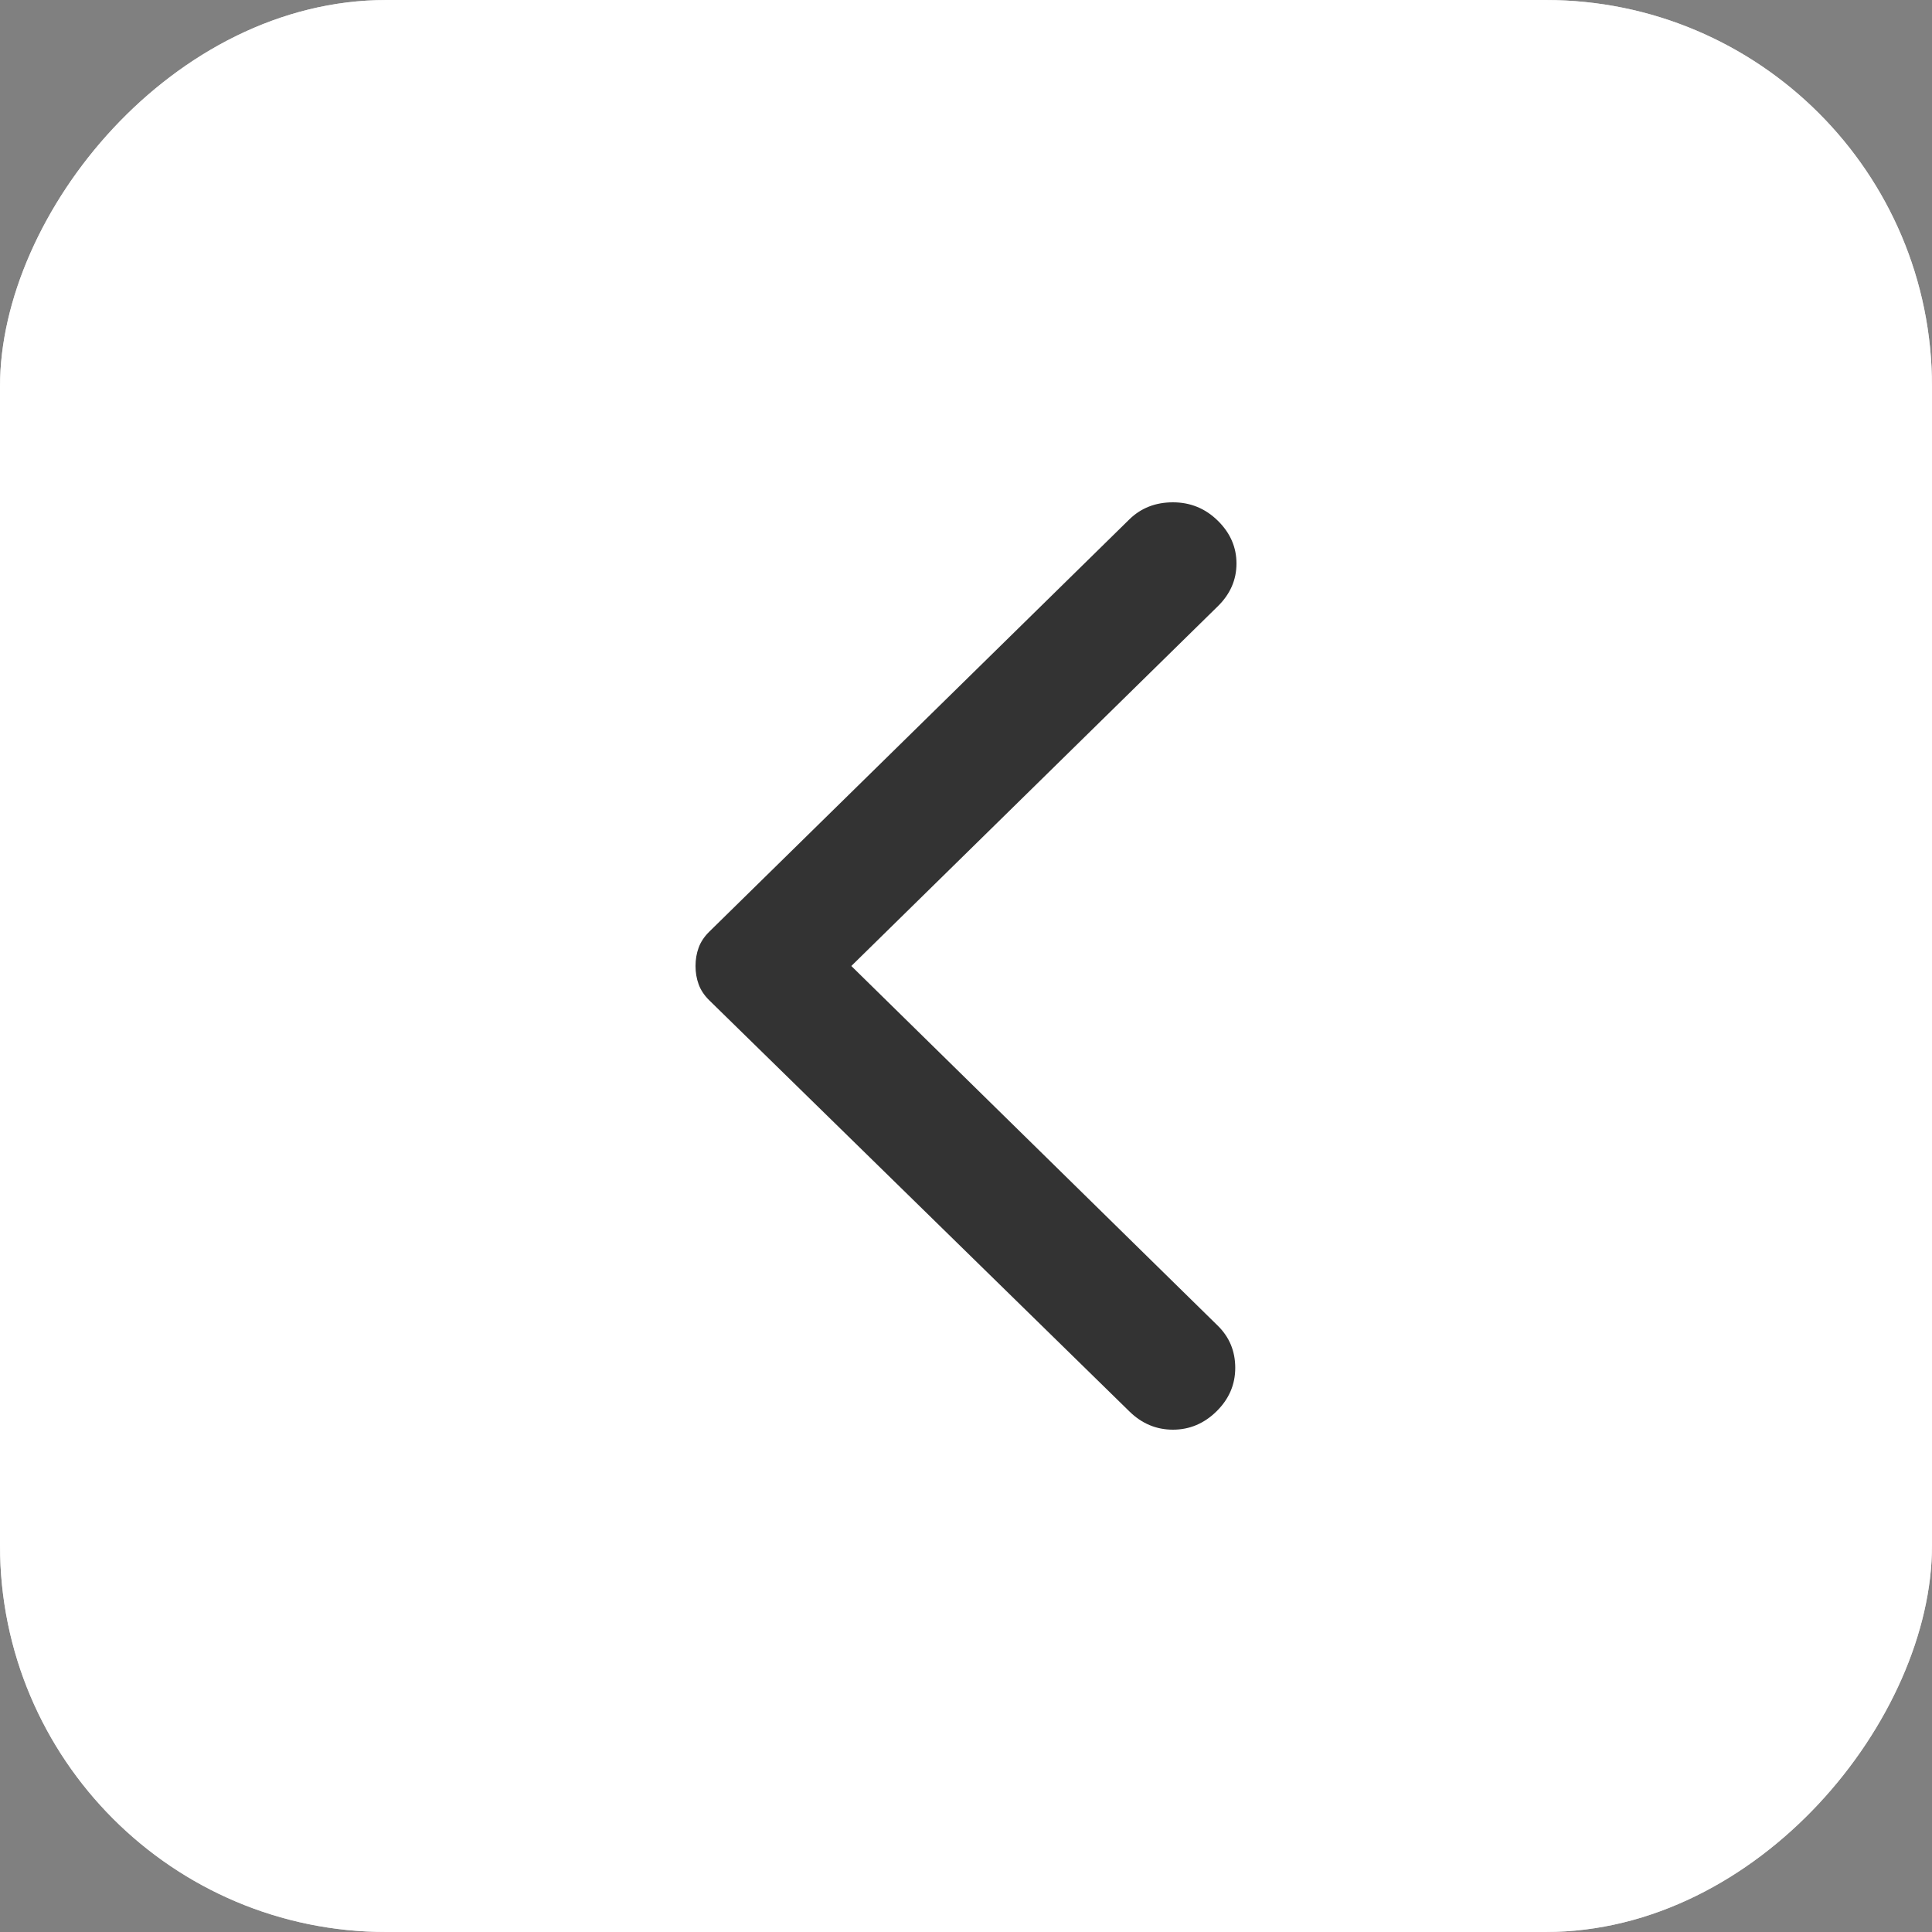 <svg width="50" height="50" viewBox="0 0 50 50" fill="none" xmlns="http://www.w3.org/2000/svg">
<rect x="0" y="0" width="50" height="50" fill="#808080" stroke="none"/>
<rect width="50" height="50" rx="10" transform="matrix(-1 0 0 1 50 0)" fill="#D9D9D9"/>
<rect width="50" height="50" rx="10" transform="matrix(-1 0 0 1 50 0)" fill="white"/>
<path d="M29.226 36.525L18.355 25.887C18.226 25.76 18.135 25.623 18.081 25.475C18.027 25.327 18 25.169 18 25C18 24.831 18.027 24.673 18.081 24.525C18.135 24.377 18.226 24.24 18.355 24.113L29.226 13.443C29.527 13.148 29.903 13 30.355 13C30.806 13 31.194 13.158 31.516 13.475C31.839 13.792 32 14.161 32 14.583C32 15.005 31.839 15.375 31.516 15.691L22.032 25L31.516 34.309C31.817 34.604 31.968 34.968 31.968 35.4C31.968 35.834 31.806 36.208 31.484 36.525C31.161 36.842 30.785 37 30.355 37C29.925 37 29.548 36.842 29.226 36.525Z" fill="#333333"/>
</svg>
